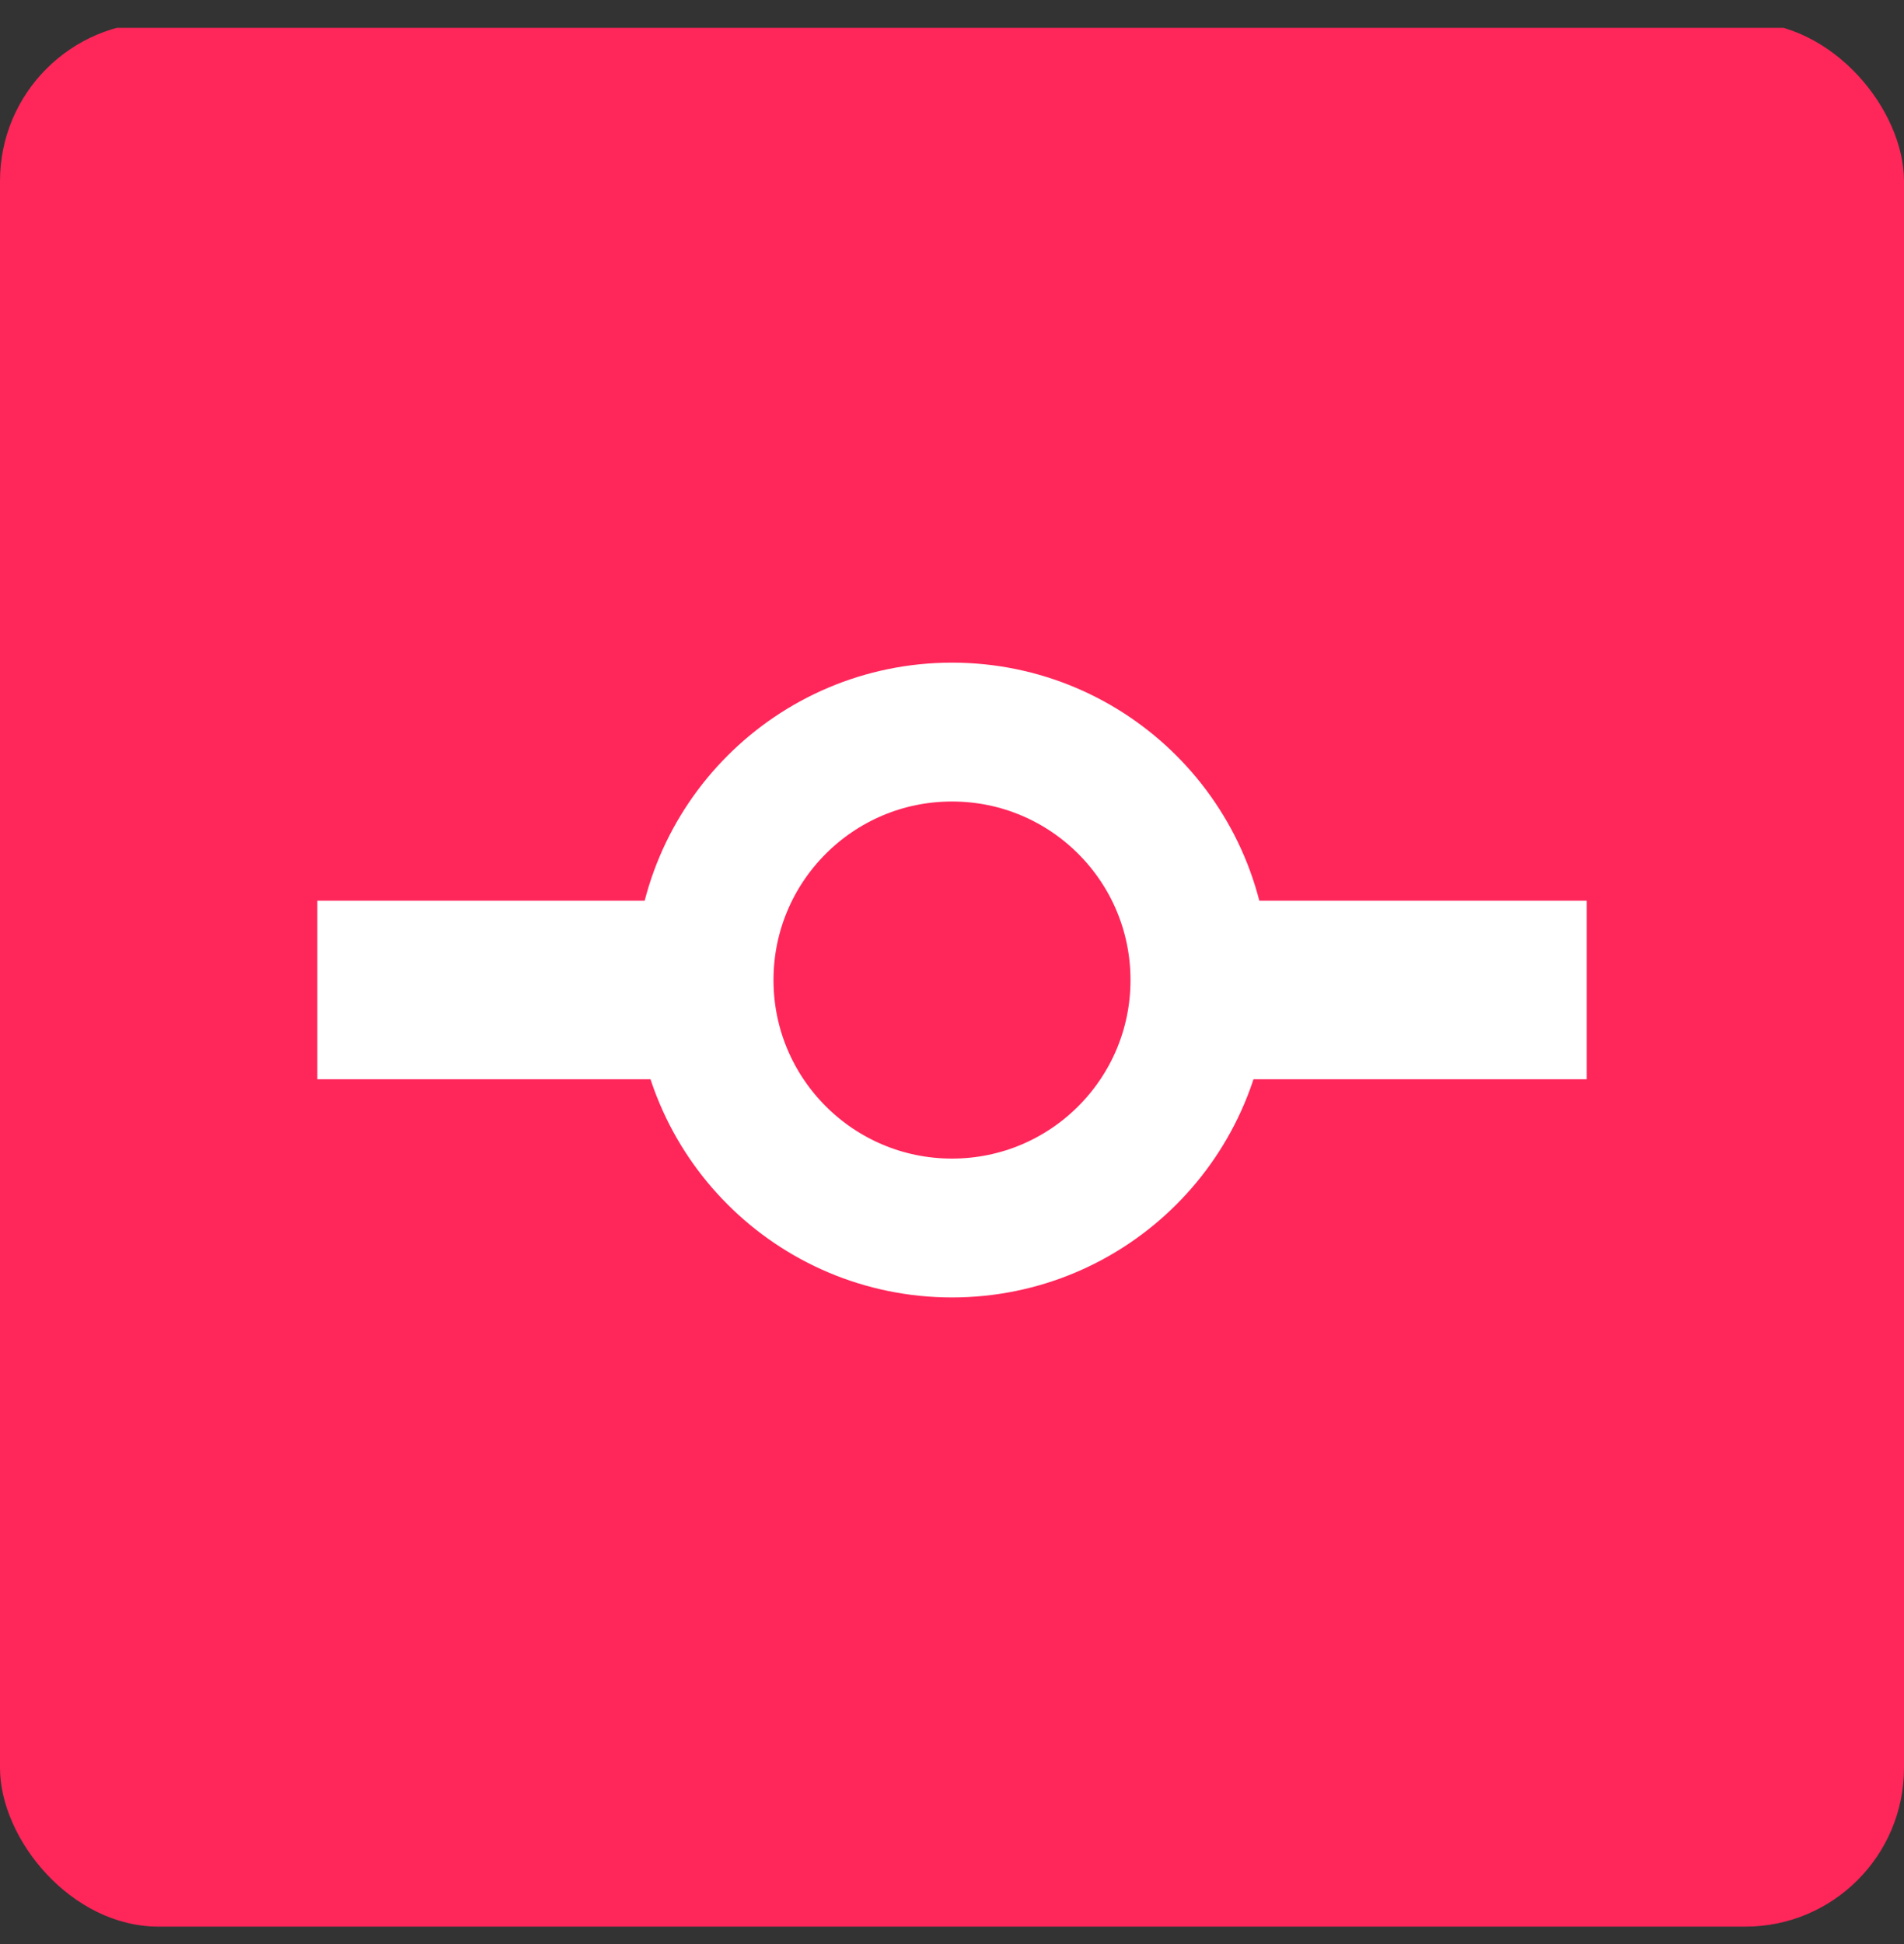 <svg width="48" height="49" viewBox="0 0 48 49" fill="none" xmlns="http://www.w3.org/2000/svg">
<rect x="0" y="0" width="48" height="49" fill="#333333" stroke="none"/>
<g clip-path="url(#clip0_1938_705)">
<path d="M48 0.702H0V48.702H48V0.702Z" fill="#FF265A"/>
<rect x="8" y="22.702" width="9.5" height="4.5" fill="white"/>
<rect x="30.5" y="22.702" width="9.5" height="4.5" fill="white"/>
<path d="M24 18.452C27.452 18.452 30.25 21.25 30.25 24.702C30.25 28.154 27.452 30.952 24 30.952C20.548 30.952 17.75 28.154 17.75 24.702C17.75 21.25 20.548 18.452 24 18.452Z" stroke="white" stroke-width="3.5"/>
</g>
<defs>
<clipPath id="clip0_1938_705">
<rect y="0.561" width="48" height="48" rx="4" fill="white"/>
</clipPath>
</defs>
</svg>
